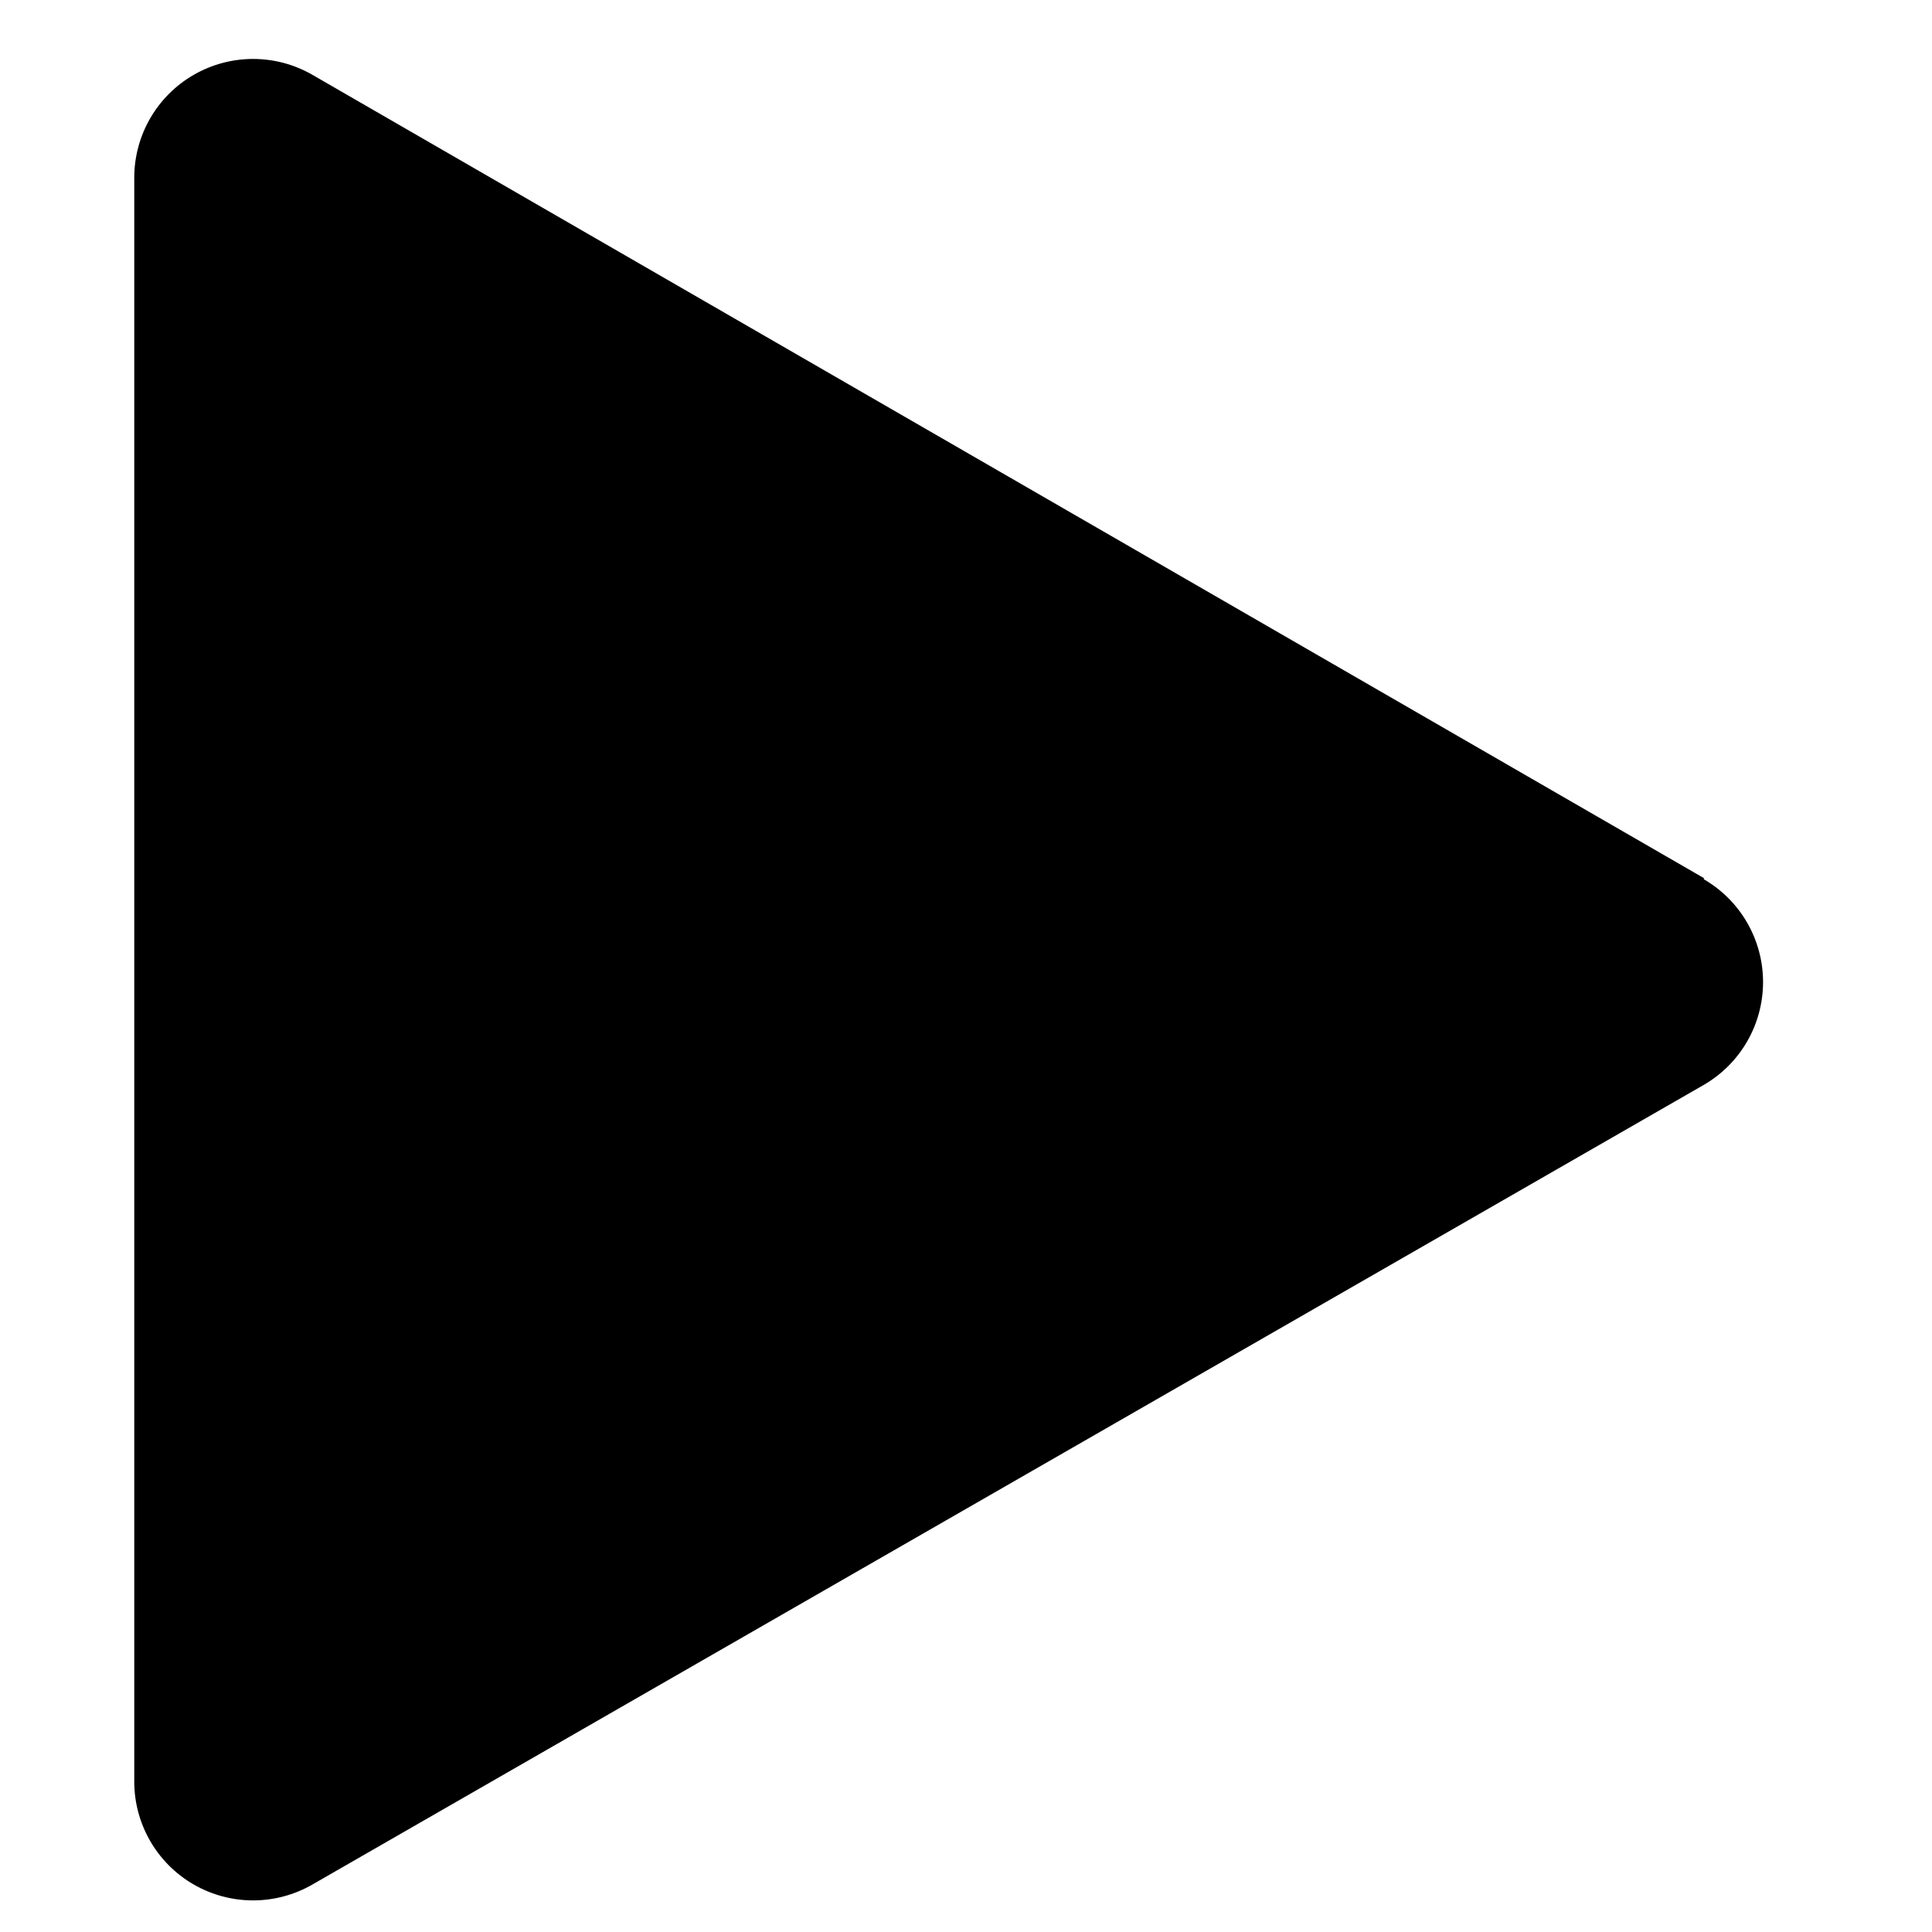 <?xml version="1.0" encoding="UTF-8"?>
<!-- Uploaded to: SVG Repo, www.svgrepo.com, Generator: SVG Repo Mixer Tools -->
<svg fill="#000000" width="800px" height="800px" version="1.1" viewBox="144 144 512 512" xmlns="http://www.w3.org/2000/svg">
 <path d="m595.54 376.7-368.73-212.86c-9.734-5.621-21.73-5.625-31.473-0.008-9.742 5.617-15.746 16.004-15.758 27.246v425.09c0.012 11.242 6.016 21.629 15.758 27.246 9.742 5.617 21.738 5.613 31.473-0.008l368.73-211.91c9.711-5.637 15.688-16.012 15.688-27.238s-5.977-21.605-15.688-27.238z"/>
</svg>